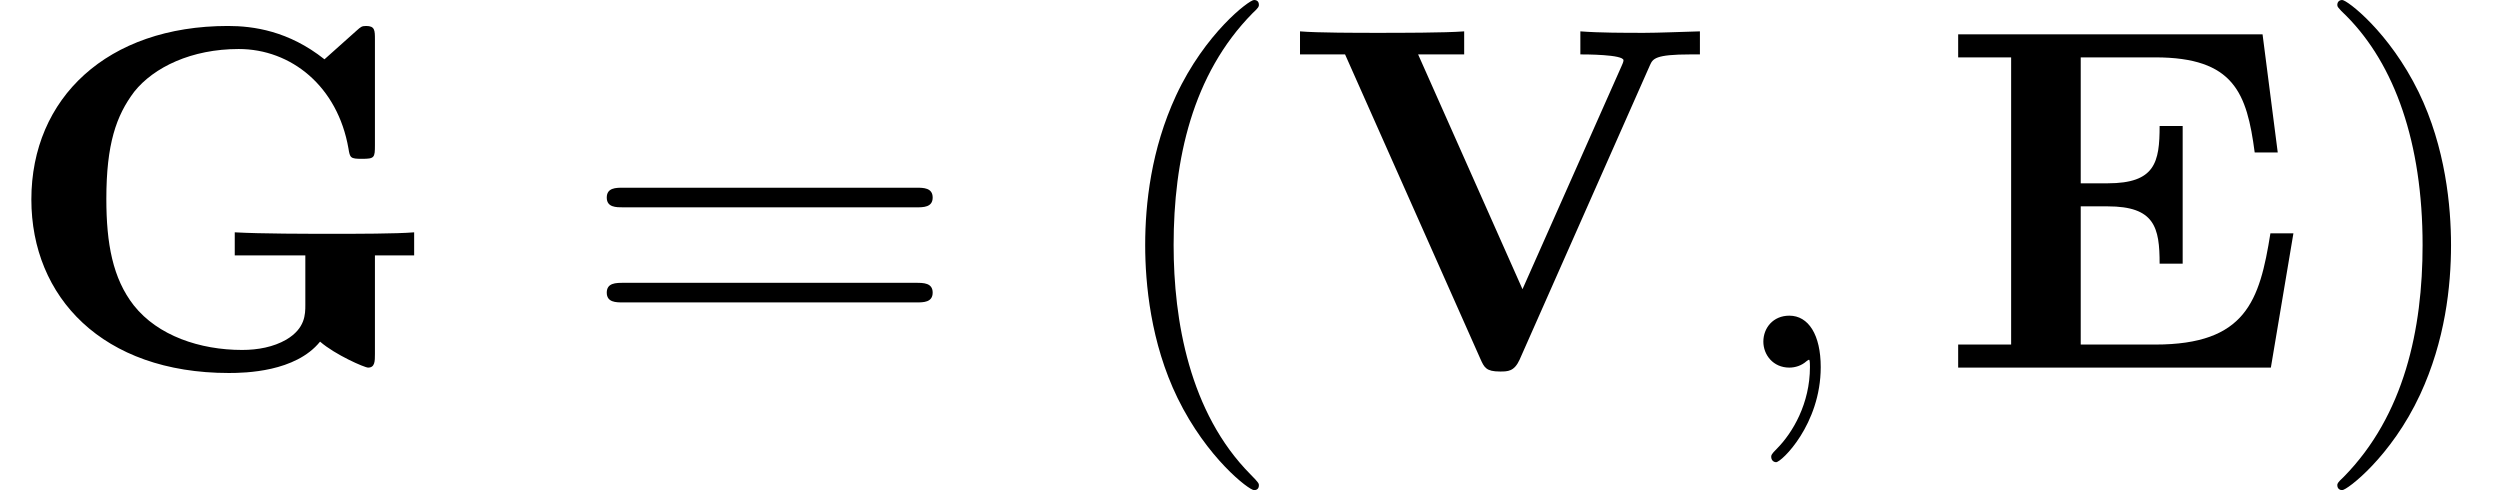 <?xml version='1.0' encoding='UTF-8'?>
<!-- This file was generated by dvisvgm 2.6.3 -->
<svg version='1.1' xmlns='http://www.w3.org/2000/svg' xmlns:xlink='http://www.w3.org/1999/xlink' width='55.644pt' height='10.909pt' viewBox='70.735 60.56 55.644 10.909'>
<defs>
<path id='g1-59' d='M2.215 -0.011C2.215 -0.731 1.942 -1.156 1.516 -1.156C1.156 -1.156 0.938 -0.884 0.938 -0.578C0.938 -0.284 1.156 0 1.516 0C1.647 0 1.789 -0.044 1.898 -0.142C1.931 -0.164 1.942 -0.175 1.953 -0.175S1.975 -0.164 1.975 -0.011C1.975 0.796 1.593 1.451 1.233 1.811C1.113 1.931 1.113 1.953 1.113 1.985C1.113 2.062 1.167 2.105 1.222 2.105C1.342 2.105 2.215 1.265 2.215 -0.011Z'/>
<path id='g2-40' d='M3.611 2.618C3.611 2.585 3.611 2.564 3.425 2.378C2.062 1.004 1.713 -1.058 1.713 -2.727C1.713 -4.625 2.127 -6.524 3.469 -7.887C3.611 -8.018 3.611 -8.04 3.611 -8.073C3.611 -8.149 3.567 -8.182 3.502 -8.182C3.393 -8.182 2.411 -7.44 1.767 -6.055C1.211 -4.855 1.08 -3.644 1.08 -2.727C1.08 -1.876 1.2 -0.556 1.8 0.676C2.455 2.018 3.393 2.727 3.502 2.727C3.567 2.727 3.611 2.695 3.611 2.618Z'/>
<path id='g2-41' d='M3.153 -2.727C3.153 -3.578 3.033 -4.898 2.433 -6.131C1.778 -7.473 0.84 -8.182 0.731 -8.182C0.665 -8.182 0.622 -8.138 0.622 -8.073C0.622 -8.04 0.622 -8.018 0.829 -7.822C1.898 -6.742 2.52 -5.007 2.52 -2.727C2.52 -0.862 2.116 1.058 0.764 2.433C0.622 2.564 0.622 2.585 0.622 2.618C0.622 2.684 0.665 2.727 0.731 2.727C0.84 2.727 1.822 1.985 2.465 0.6C3.022 -0.6 3.153 -1.811 3.153 -2.727Z'/>
<path id='g2-61' d='M7.495 -3.567C7.658 -3.567 7.865 -3.567 7.865 -3.785S7.658 -4.004 7.505 -4.004H0.971C0.818 -4.004 0.611 -4.004 0.611 -3.785S0.818 -3.567 0.982 -3.567H7.495ZM7.505 -1.451C7.658 -1.451 7.865 -1.451 7.865 -1.669S7.658 -1.887 7.495 -1.887H0.982C0.818 -1.887 0.611 -1.887 0.611 -1.669S0.818 -1.451 0.971 -1.451H7.505Z'/>
<path id='g0-69' d='M7.887 -2.989H7.375C7.135 -1.484 6.829 -0.513 4.811 -0.513H3.153V-3.589H3.753C4.8 -3.589 4.909 -3.12 4.909 -2.313H5.422V-5.378H4.909C4.909 -4.571 4.811 -4.102 3.753 -4.102H3.153V-6.905H4.811C6.567 -6.905 6.851 -6.109 7.025 -4.789H7.538L7.2 -7.418H0.425V-6.905H1.604V-0.513H0.425V0H7.385L7.887 -2.989Z'/>
<path id='g0-71' d='M7.124 -0.578C7.462 -0.284 8.116 0 8.193 0C8.345 0 8.345 -0.142 8.345 -0.305V-2.498H9.218V-3.011C8.836 -2.978 7.887 -2.978 7.462 -2.978C6.829 -2.978 5.815 -2.978 5.225 -3.011V-2.498H6.796V-1.396C6.796 -1.189 6.796 -0.873 6.371 -0.622C6.087 -0.458 5.738 -0.393 5.389 -0.393C4.451 -0.393 3.513 -0.709 2.978 -1.385C2.509 -1.985 2.367 -2.76 2.367 -3.753C2.367 -4.975 2.585 -5.607 2.989 -6.142C3.425 -6.687 4.265 -7.091 5.313 -7.091C6.48 -7.091 7.516 -6.262 7.756 -4.876C7.789 -4.669 7.8 -4.647 8.051 -4.647C8.335 -4.647 8.345 -4.669 8.345 -4.953V-7.298C8.345 -7.505 8.345 -7.604 8.149 -7.604C8.051 -7.604 8.029 -7.582 7.942 -7.505L7.222 -6.862C6.425 -7.495 5.64 -7.604 5.073 -7.604C2.389 -7.604 0.698 -6 0.698 -3.742C0.698 -1.571 2.28 0.12 5.095 0.12C5.455 0.12 6.578 0.098 7.124 -0.578Z'/>
<path id='g0-86' d='M8.073 -6.731C8.138 -6.873 8.182 -6.971 8.978 -6.971H9.185V-7.484C8.771 -7.473 8.247 -7.451 7.953 -7.451C7.516 -7.451 6.949 -7.451 6.524 -7.484V-6.971C6.622 -6.971 7.484 -6.971 7.484 -6.84C7.484 -6.796 7.451 -6.742 7.44 -6.709L5.236 -1.745L2.913 -6.971H3.938V-7.484C3.524 -7.451 2.476 -7.451 2.007 -7.451C1.582 -7.451 0.665 -7.451 0.284 -7.484V-6.971H1.287L4.298 -0.196C4.385 0 4.429 0.087 4.735 0.087C4.909 0.087 5.051 0.087 5.171 -0.175L8.073 -6.731Z'/>
</defs>
<g id='page1'>
<use x='70.735' y='68.742' xlink:href='#g0-71'/>
<use x='83.629' y='68.742' xlink:href='#g2-61'/>
<use x='95.144' y='68.742' xlink:href='#g2-40'/>
<use x='99.386' y='68.742' xlink:href='#g0-86'/>
<use x='109.045' y='68.742' xlink:href='#g1-59'/>
<use x='113.894' y='68.742' xlink:href='#g0-69'/>
<use x='122.136' y='68.742' xlink:href='#g2-41'/>
</g>
</svg><!--Rendered by QuickLaTeX.com-->